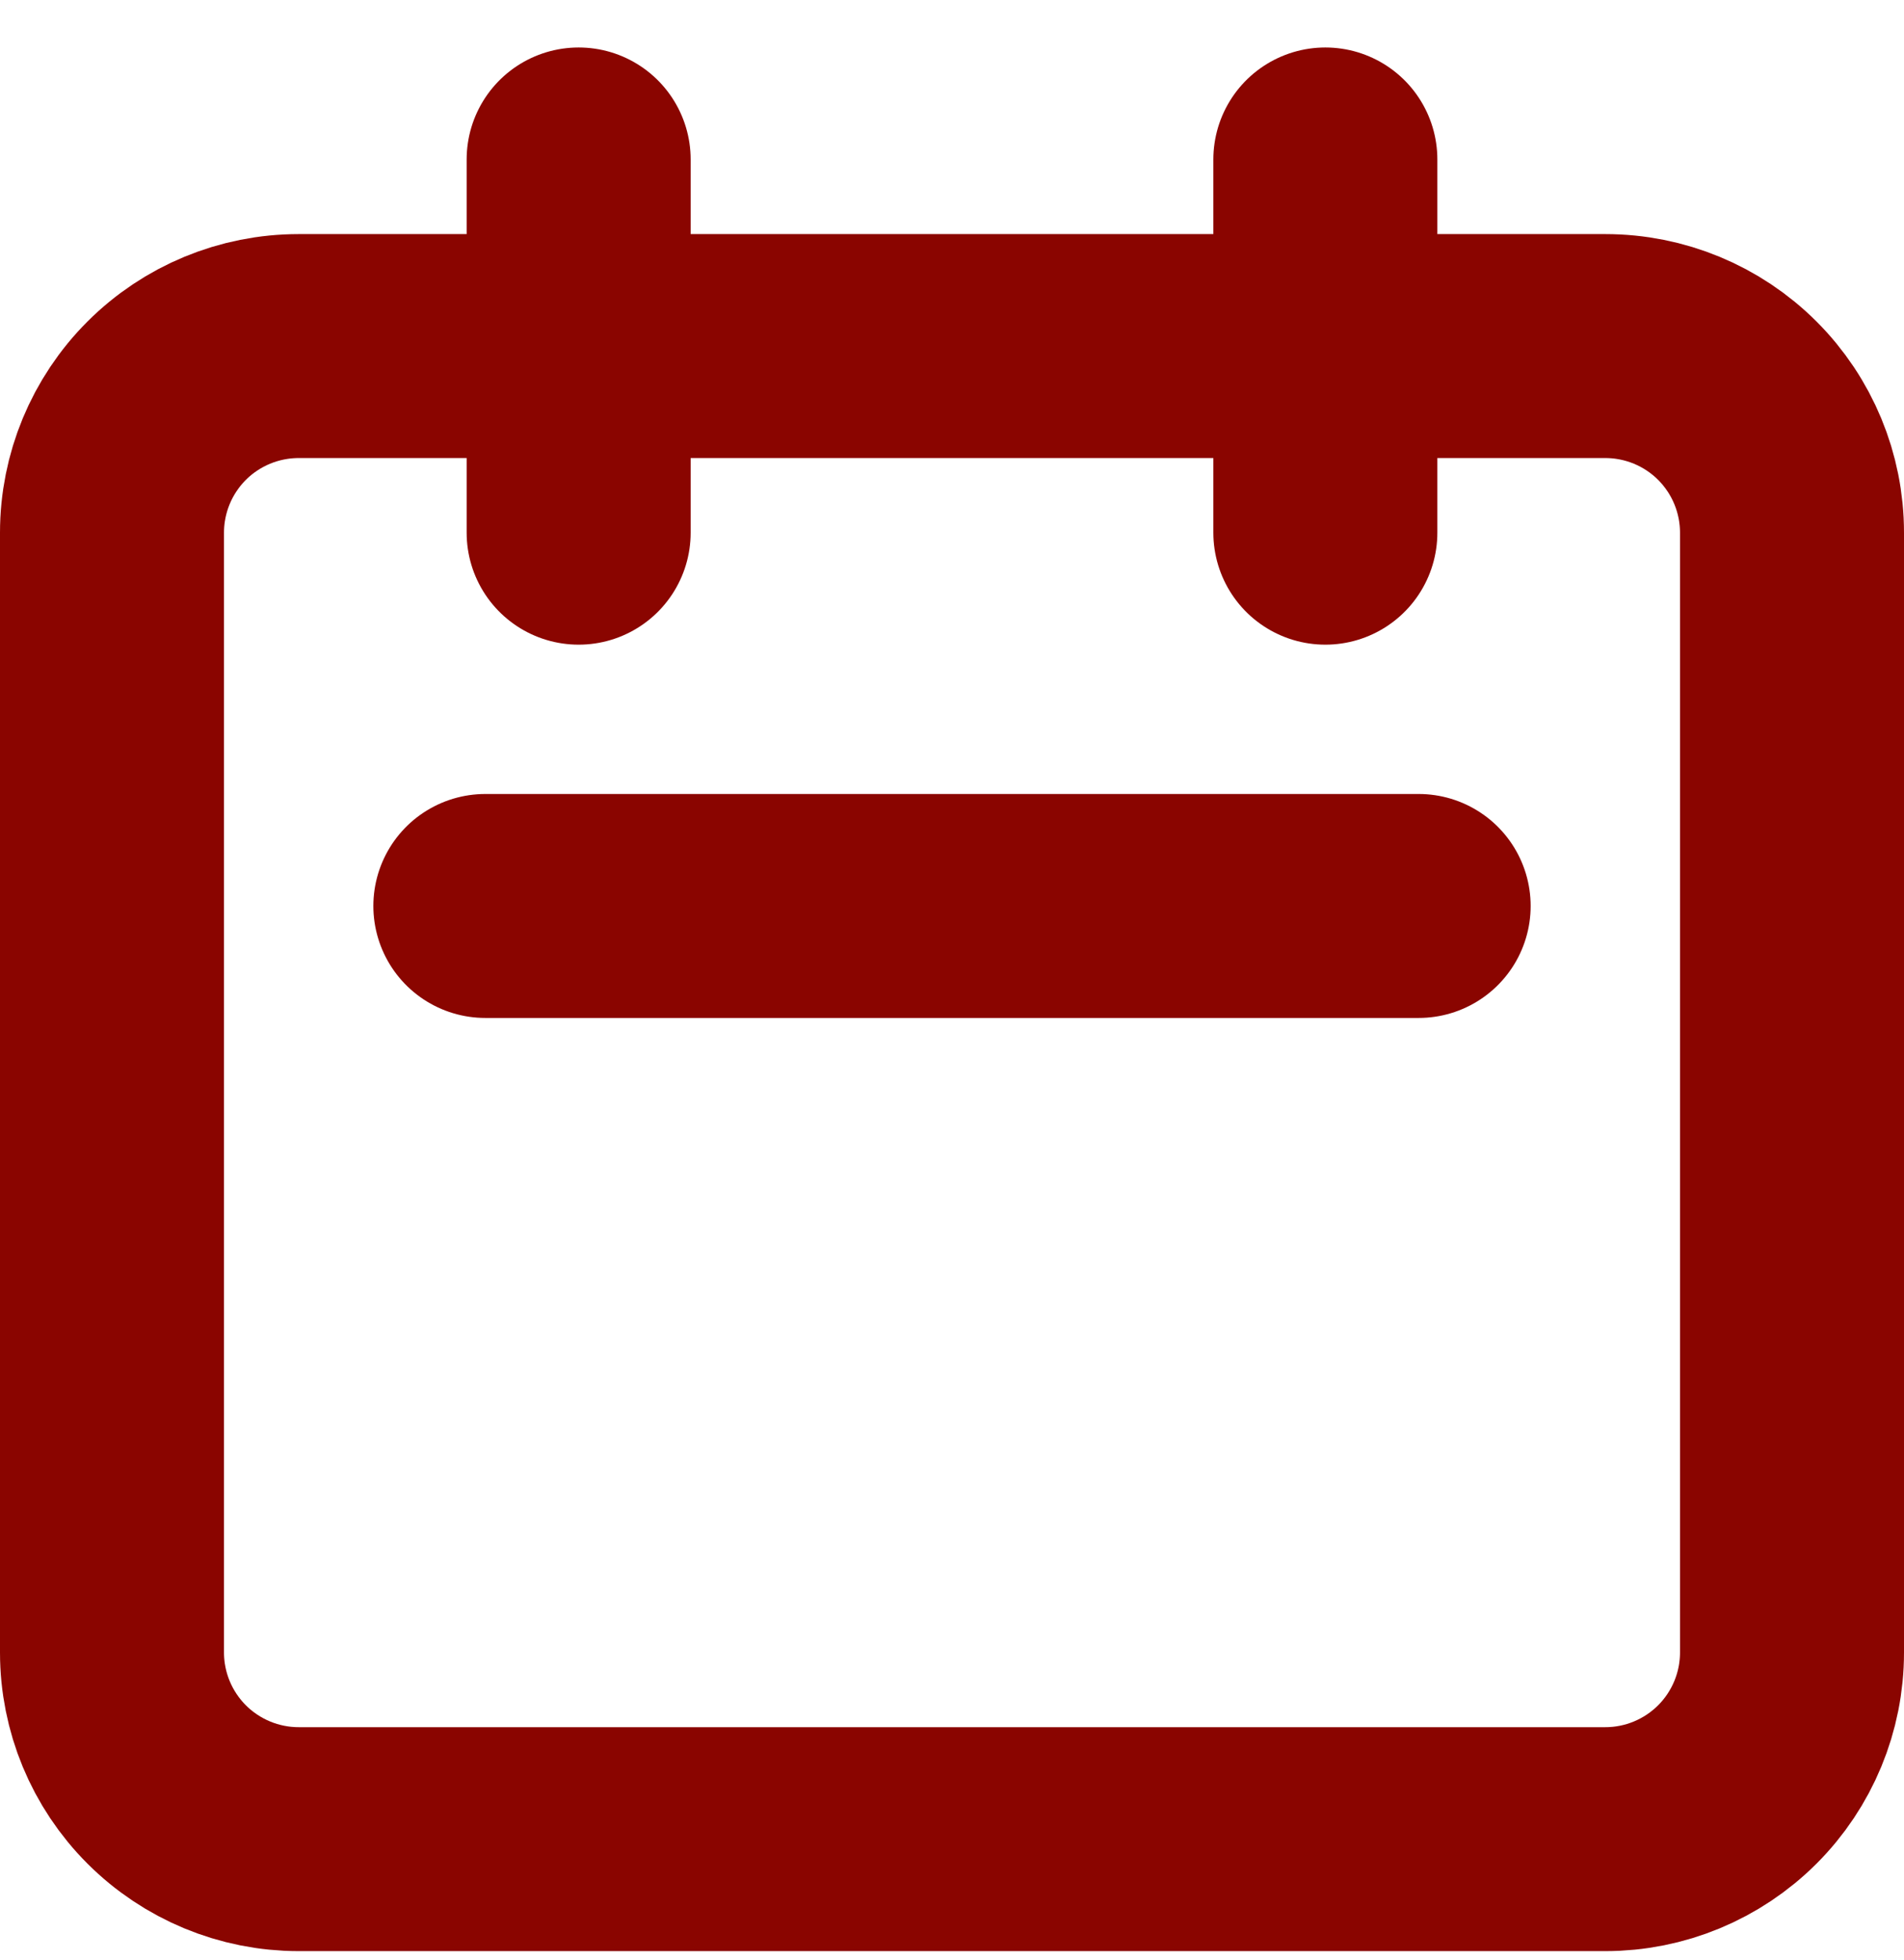 <svg width="34" height="35" viewBox="0 0 34 35" fill="none" xmlns="http://www.w3.org/2000/svg">
<path d="M10.333 9.514V2.848M23.667 9.514V2.848M8.667 16.181H25.333M5.333 32.848H28.667C29.551 32.848 30.399 32.496 31.024 31.871C31.649 31.246 32 30.398 32 29.514V9.514C32 8.63 31.649 7.782 31.024 7.157C30.399 6.532 29.551 6.181 28.667 6.181H5.333C4.449 6.181 3.601 6.532 2.976 7.157C2.351 7.782 2 8.63 2 9.514V29.514C2 30.398 2.351 31.246 2.976 31.871C3.601 32.496 4.449 32.848 5.333 32.848Z" stroke="#8A0500" stroke-width="4" stroke-linecap="round" stroke-linejoin="round"/>
</svg>
